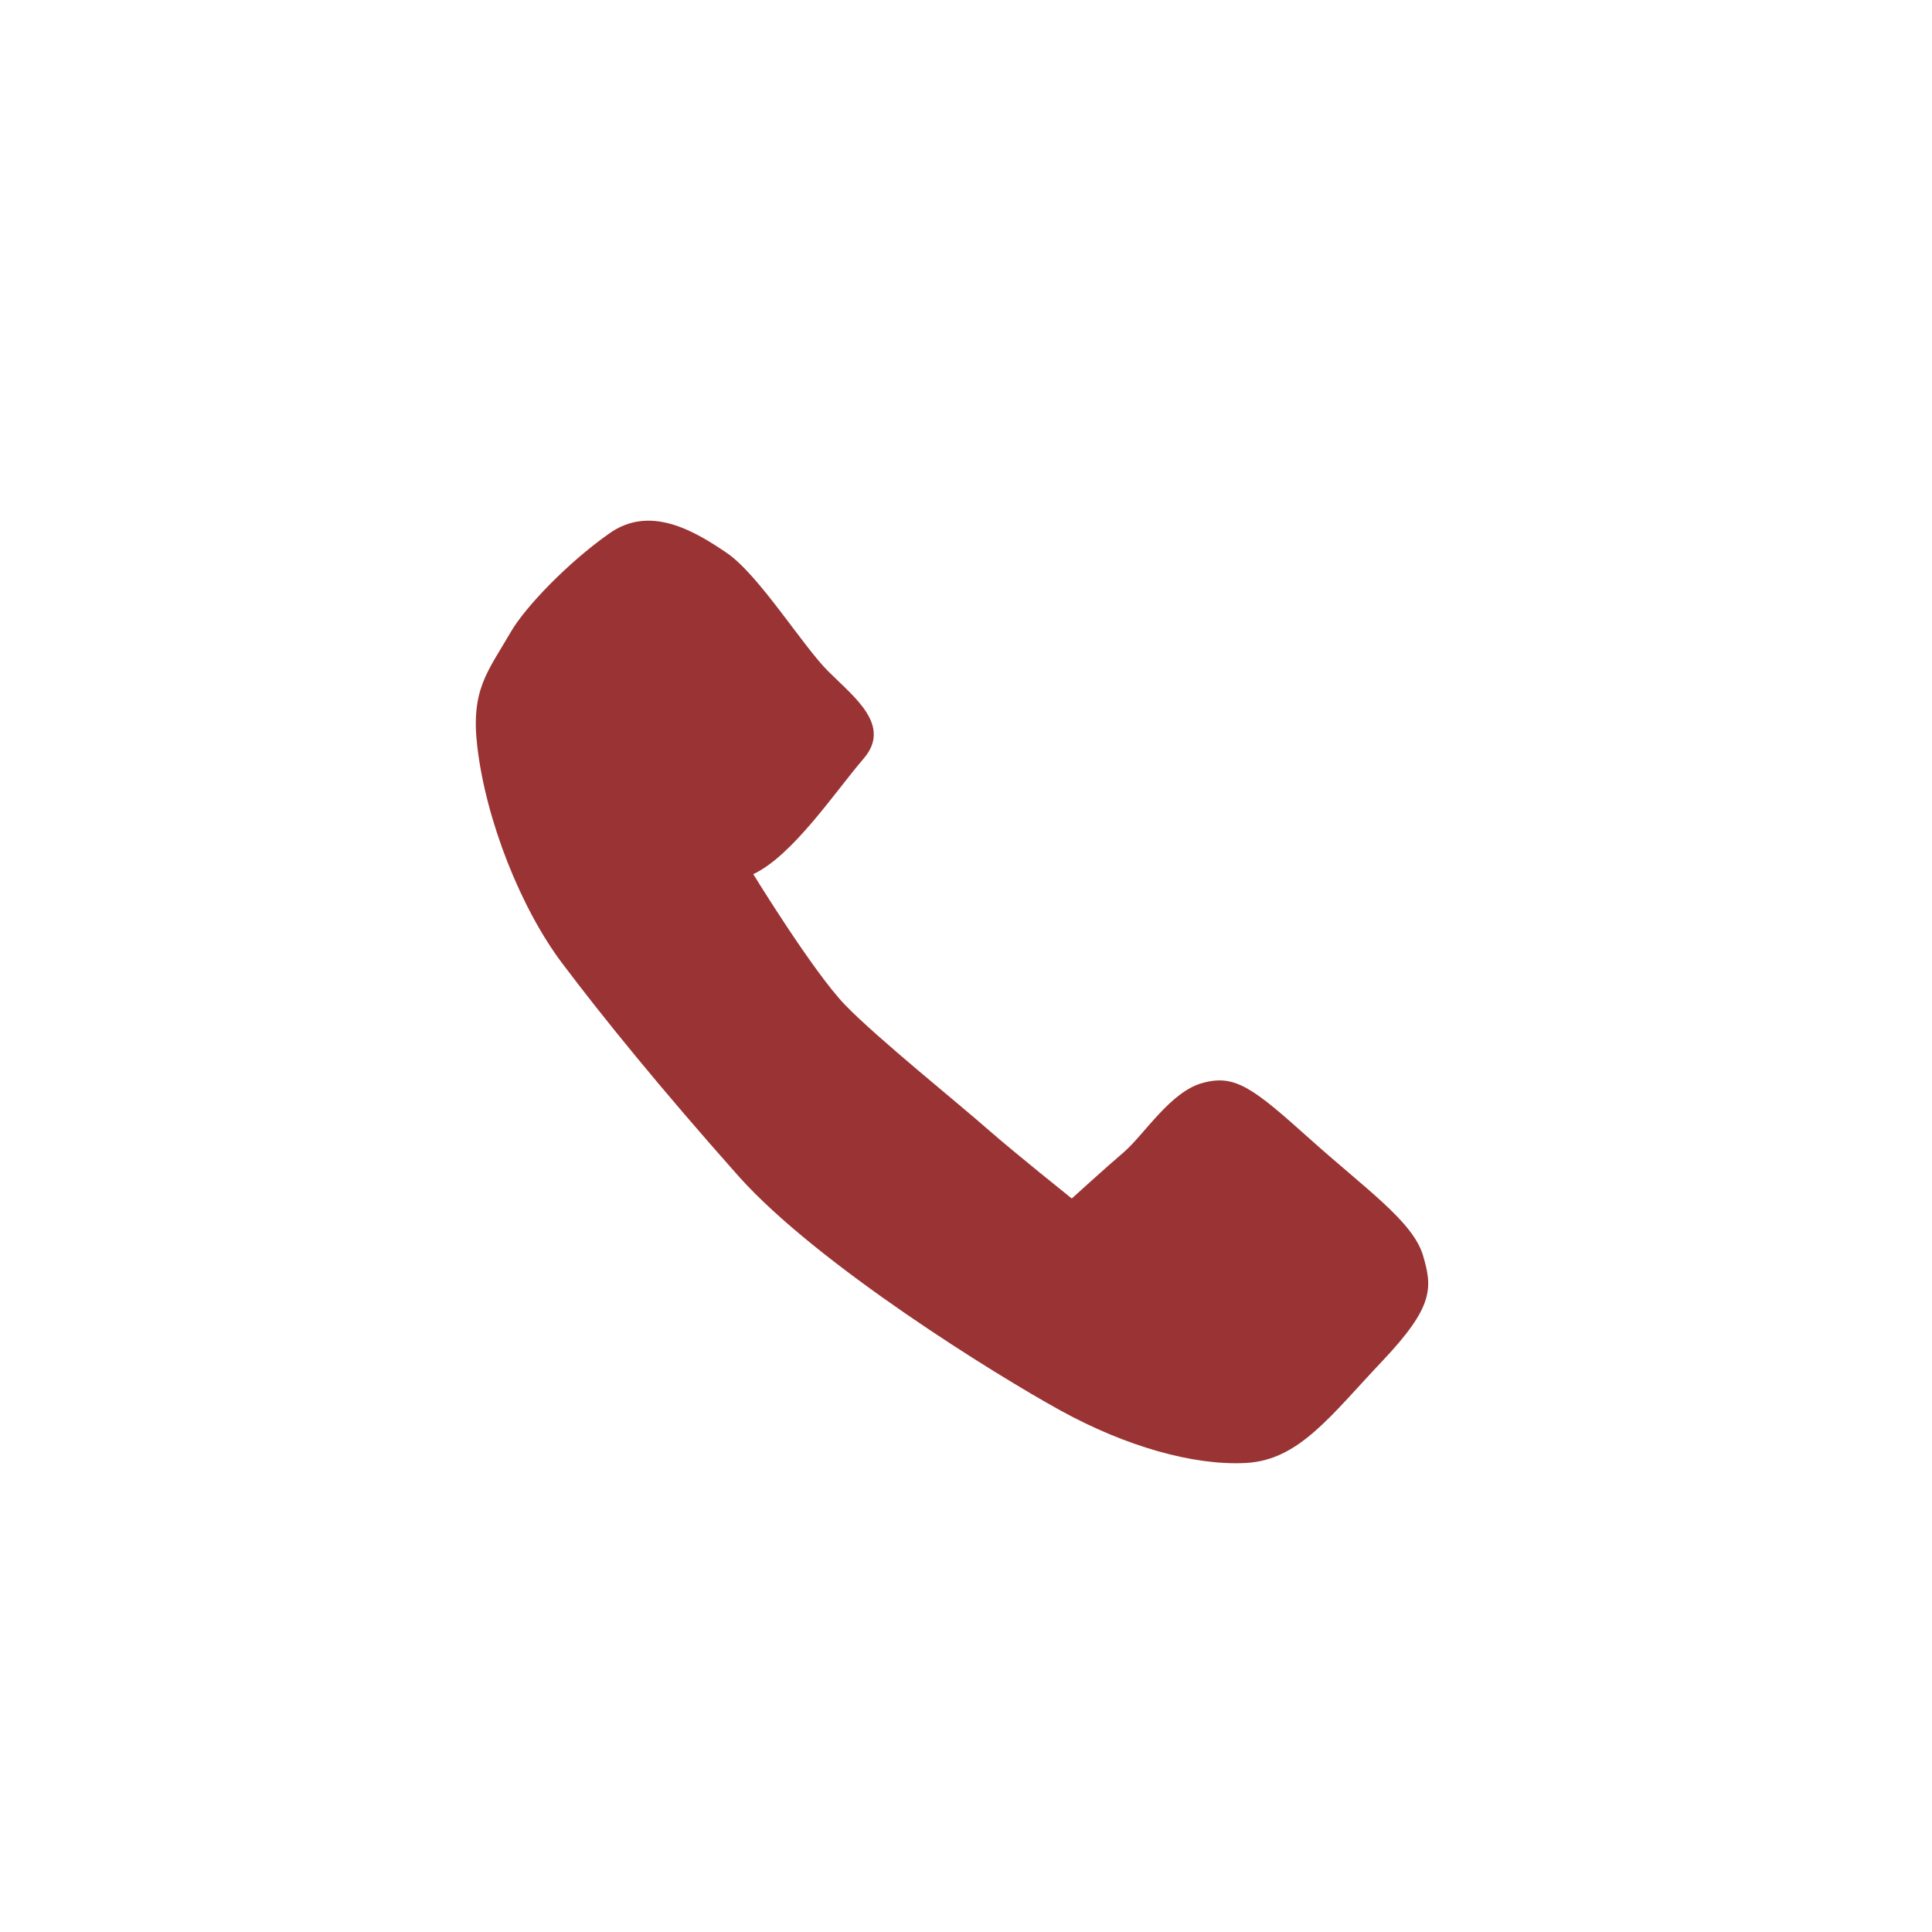 <?xml version="1.0" encoding="utf-8"?>
<!-- Generator: Adobe Illustrator 23.0.1, SVG Export Plug-In . SVG Version: 6.00 Build 0)  -->
<svg version="1.1" id="Calque_1" xmlns="http://www.w3.org/2000/svg" xmlns:xlink="http://www.w3.org/1999/xlink" x="0px" y="0px"
	 viewBox="0 0 33.24 33.24" style="enable-background:new 0 0 33.24 33.24;" xml:space="preserve">
<style type="text/css">
	.st0{fill:#9A3434;}
	.st1{fill:#F0E0CE;}
	.st2{fill:none;}
	.st3{filter:url(#Adobe_OpacityMaskFilter);}
	.st4{mask:url(#SVGID_1_);}
	.st5{opacity:0.4;clip-path:url(#SVGID_5_);fill:#1D1D1B;}
	.st6{fill:#993333;}
	.st7{filter:url(#Adobe_OpacityMaskFilter_1_);}
	.st8{mask:url(#SVGID_6_);}
	.st9{opacity:0.4;clip-path:url(#SVGID_10_);fill:#1D1D1B;}
	.st10{filter:url(#Adobe_OpacityMaskFilter_2_);}
	.st11{mask:url(#SVGID_11_);}
	.st12{opacity:0.4;clip-path:url(#SVGID_15_);fill:#1D1D1B;}
	.st13{filter:url(#Adobe_OpacityMaskFilter_3_);}
	.st14{mask:url(#SVGID_16_);}
	.st15{opacity:0.4;clip-path:url(#SVGID_20_);fill:#1D1D1B;}
	.st16{filter:url(#Adobe_OpacityMaskFilter_4_);}
	.st17{mask:url(#SVGID_21_);}
	.st18{opacity:0.4;clip-path:url(#SVGID_25_);fill:#1D1D1B;}
</style>
<g>
	<g>
		<path class="st0" d="M8.79,10.87c0.25-0.43,0.98-1.19,1.69-1.69c0.7-0.5,1.46-0.05,2.02,0.33c0.56,0.38,1.32,1.62,1.76,2.05
			c0.43,0.43,1.09,0.92,0.6,1.49c-0.49,0.57-1.22,1.67-1.9,1.99c0,0,1.03,1.68,1.58,2.25c0.55,0.57,1.97,1.71,2.49,2.17
			c0.52,0.45,1.3,1.07,1.41,1.16c0,0,0.56-0.51,0.91-0.81c0.35-0.31,0.8-1.04,1.35-1.18c0.55-0.15,0.86,0.09,1.83,0.96
			c0.97,0.87,1.77,1.42,1.95,2c0.17,0.57,0.19,0.89-0.7,1.83s-1.43,1.7-2.34,1.75s-2.08-0.29-3.19-0.9
			c-1.11-0.61-4.18-2.51-5.54-4.03c-1.35-1.52-2.34-2.74-3.04-3.67c-0.7-0.93-1.31-2.44-1.46-3.74C8.1,11.86,8.39,11.56,8.79,10.87"
			/>
	</g>
</g>
</svg>
